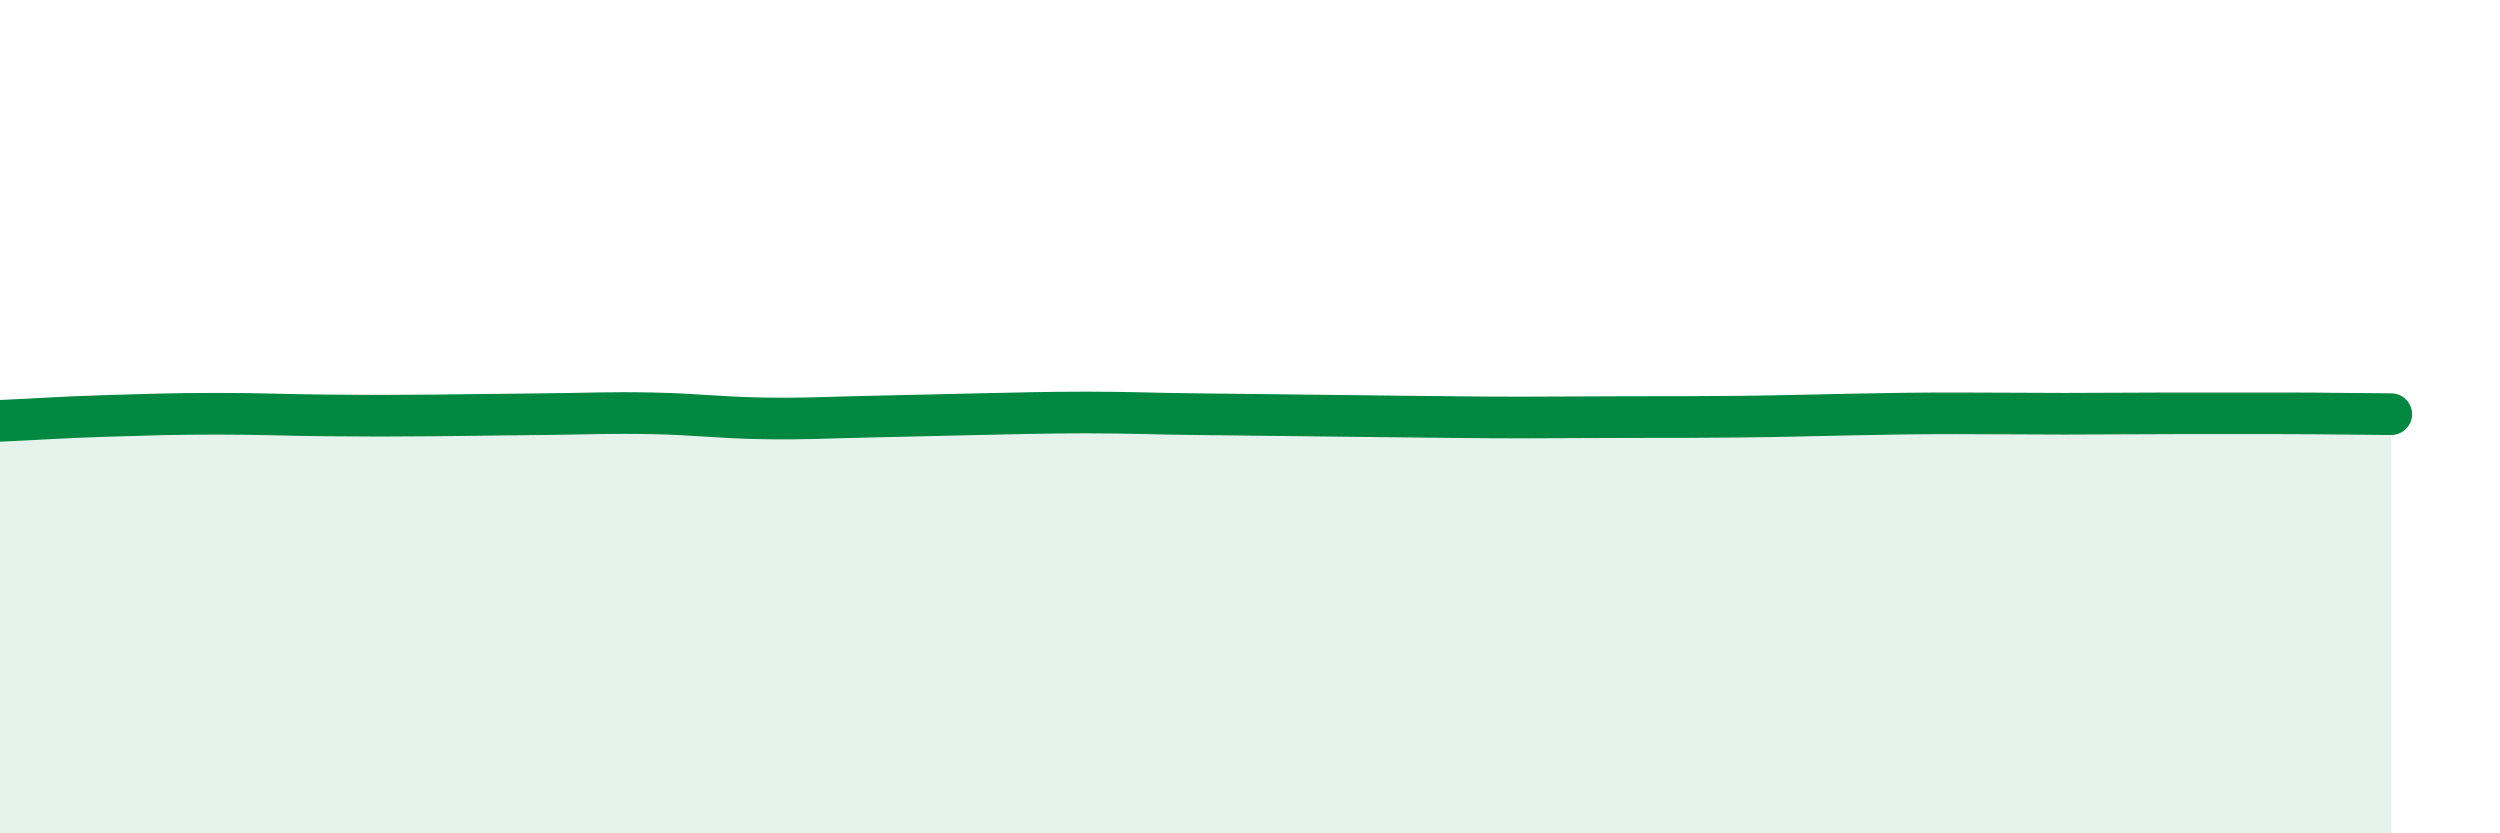 
    <svg width="60" height="20" viewBox="0 0 60 20" xmlns="http://www.w3.org/2000/svg">
      <path
        d="M 0,10.1 C 0.52,10.08 1.57,10.01 2.61,9.98 C 3.65,9.95 4.18,9.93 5.22,9.93 C 6.26,9.93 6.79,9.96 7.83,9.97 C 8.87,9.98 9.39,9.98 10.43,9.97 C 11.47,9.96 12,9.95 13.04,9.94 C 14.08,9.93 14.61,9.9 15.65,9.92 C 16.69,9.94 17.22,10.02 18.26,10.04 C 19.3,10.06 19.83,10.02 20.87,10 C 21.91,9.98 22.44,9.96 23.48,9.94 C 24.52,9.92 25.05,9.9 26.09,9.9 C 27.13,9.9 27.66,9.93 28.7,9.94 C 29.74,9.95 30.26,9.96 31.3,9.97 C 32.34,9.98 32.87,9.99 33.91,10 C 34.95,10.01 35.48,10.02 36.52,10.02 C 37.56,10.02 38.09,10.01 39.13,10.01 C 40.17,10.01 40.7,10.01 41.74,10 C 42.78,9.99 43.31,9.97 44.35,9.95 C 45.39,9.93 45.92,9.92 46.96,9.92 C 48,9.92 48.53,9.93 49.57,9.93 C 50.61,9.93 51.13,9.92 52.17,9.92 C 53.21,9.92 53.74,9.92 54.78,9.92 C 55.82,9.92 56.87,9.94 57.39,9.94L57.39 20L0 20Z"
        fill="#008740"
        opacity="0.1"
        stroke-linecap="round"
        stroke-linejoin="round"
      />
      <path
        d="M 0,10.1 C 0.52,10.08 1.57,10.01 2.61,9.98 C 3.65,9.95 4.18,9.93 5.22,9.93 C 6.26,9.93 6.79,9.96 7.83,9.97 C 8.87,9.98 9.39,9.98 10.43,9.97 C 11.47,9.96 12,9.95 13.04,9.94 C 14.08,9.93 14.61,9.9 15.65,9.92 C 16.69,9.94 17.22,10.02 18.26,10.04 C 19.3,10.06 19.83,10.02 20.87,10 C 21.91,9.98 22.44,9.96 23.48,9.94 C 24.52,9.92 25.05,9.9 26.09,9.9 C 27.13,9.9 27.66,9.93 28.7,9.94 C 29.74,9.95 30.26,9.96 31.3,9.97 C 32.34,9.98 32.87,9.99 33.91,10 C 34.95,10.01 35.48,10.02 36.52,10.02 C 37.56,10.02 38.09,10.01 39.13,10.01 C 40.17,10.01 40.7,10.01 41.74,10 C 42.78,9.99 43.31,9.97 44.35,9.95 C 45.39,9.93 45.92,9.92 46.96,9.92 C 48,9.92 48.53,9.93 49.57,9.93 C 50.61,9.93 51.13,9.92 52.17,9.92 C 53.21,9.92 53.74,9.92 54.78,9.92 C 55.82,9.92 56.87,9.94 57.39,9.94"
        stroke="#008740"
        stroke-width="1"
        fill="none"
        stroke-linecap="round"
        stroke-linejoin="round"
      />
    </svg>
  